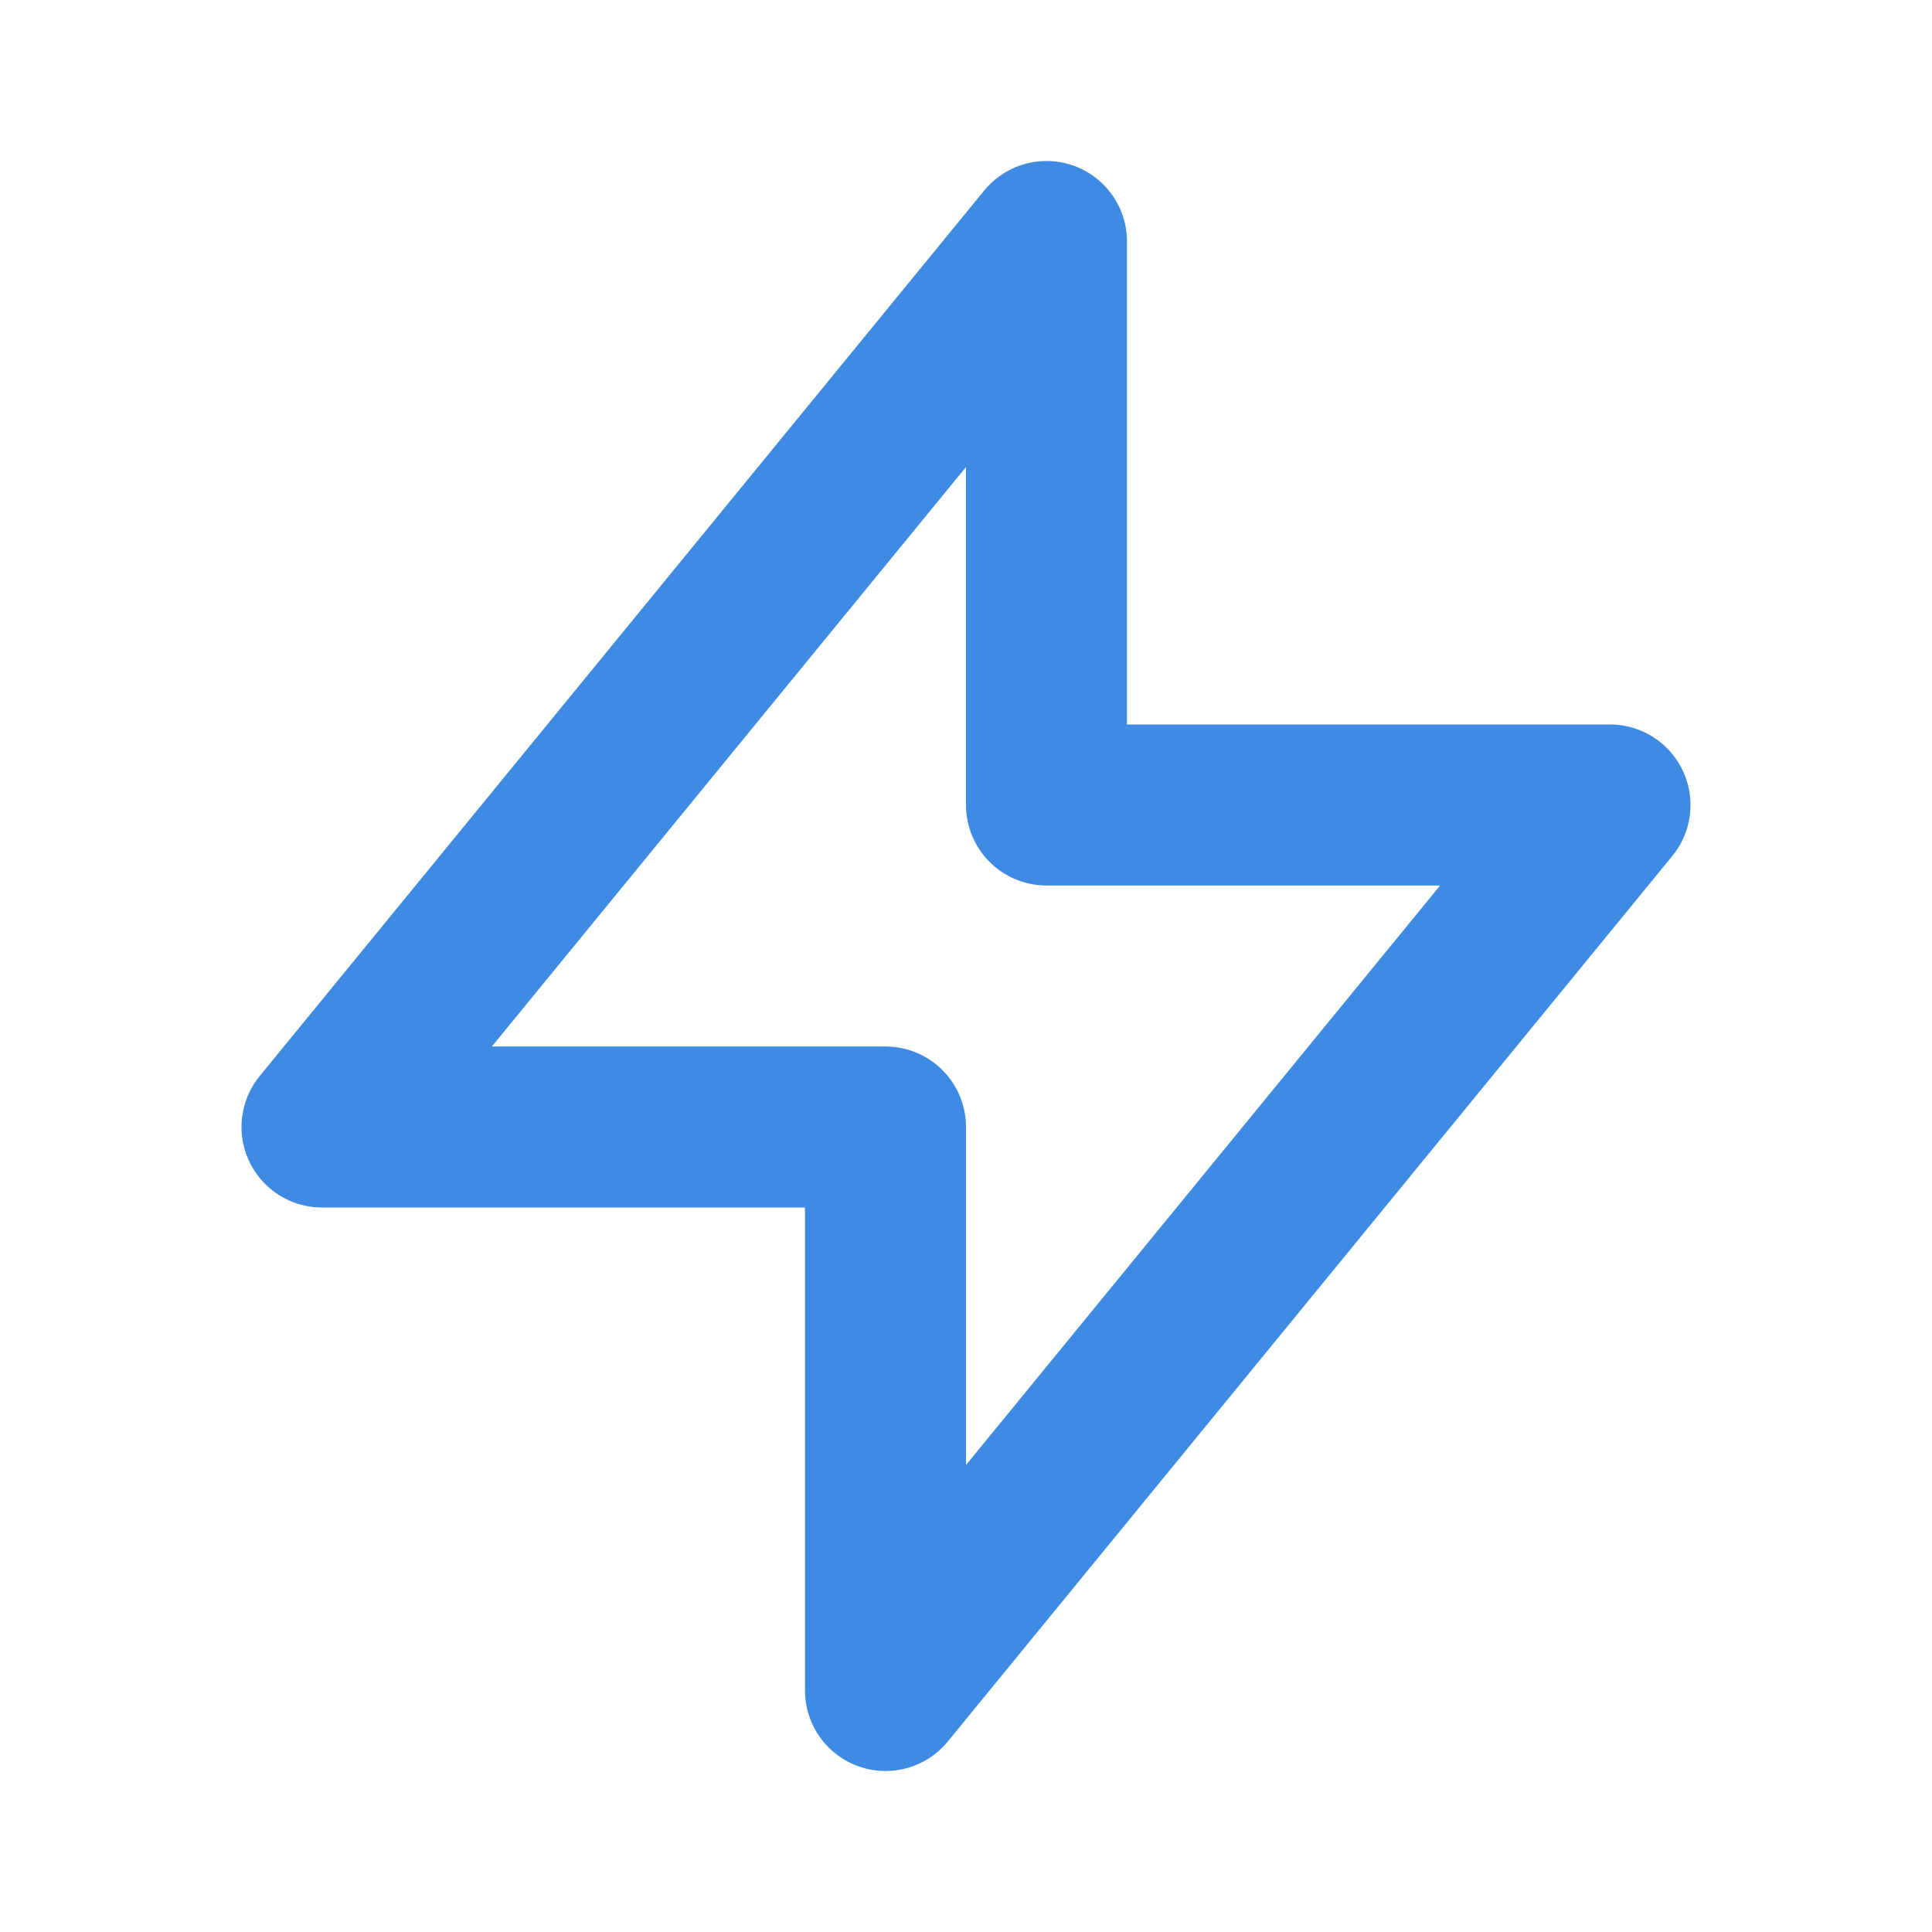 <svg width="24" height="24" viewBox="0 0 24 24" fill="none" xmlns="http://www.w3.org/2000/svg">
<path d="M13 10V3L4 14H11L11 21L20 10L13 10Z" stroke="#3F8AE2" stroke-width="2" stroke-linecap="round" stroke-linejoin="round"/>
</svg>
